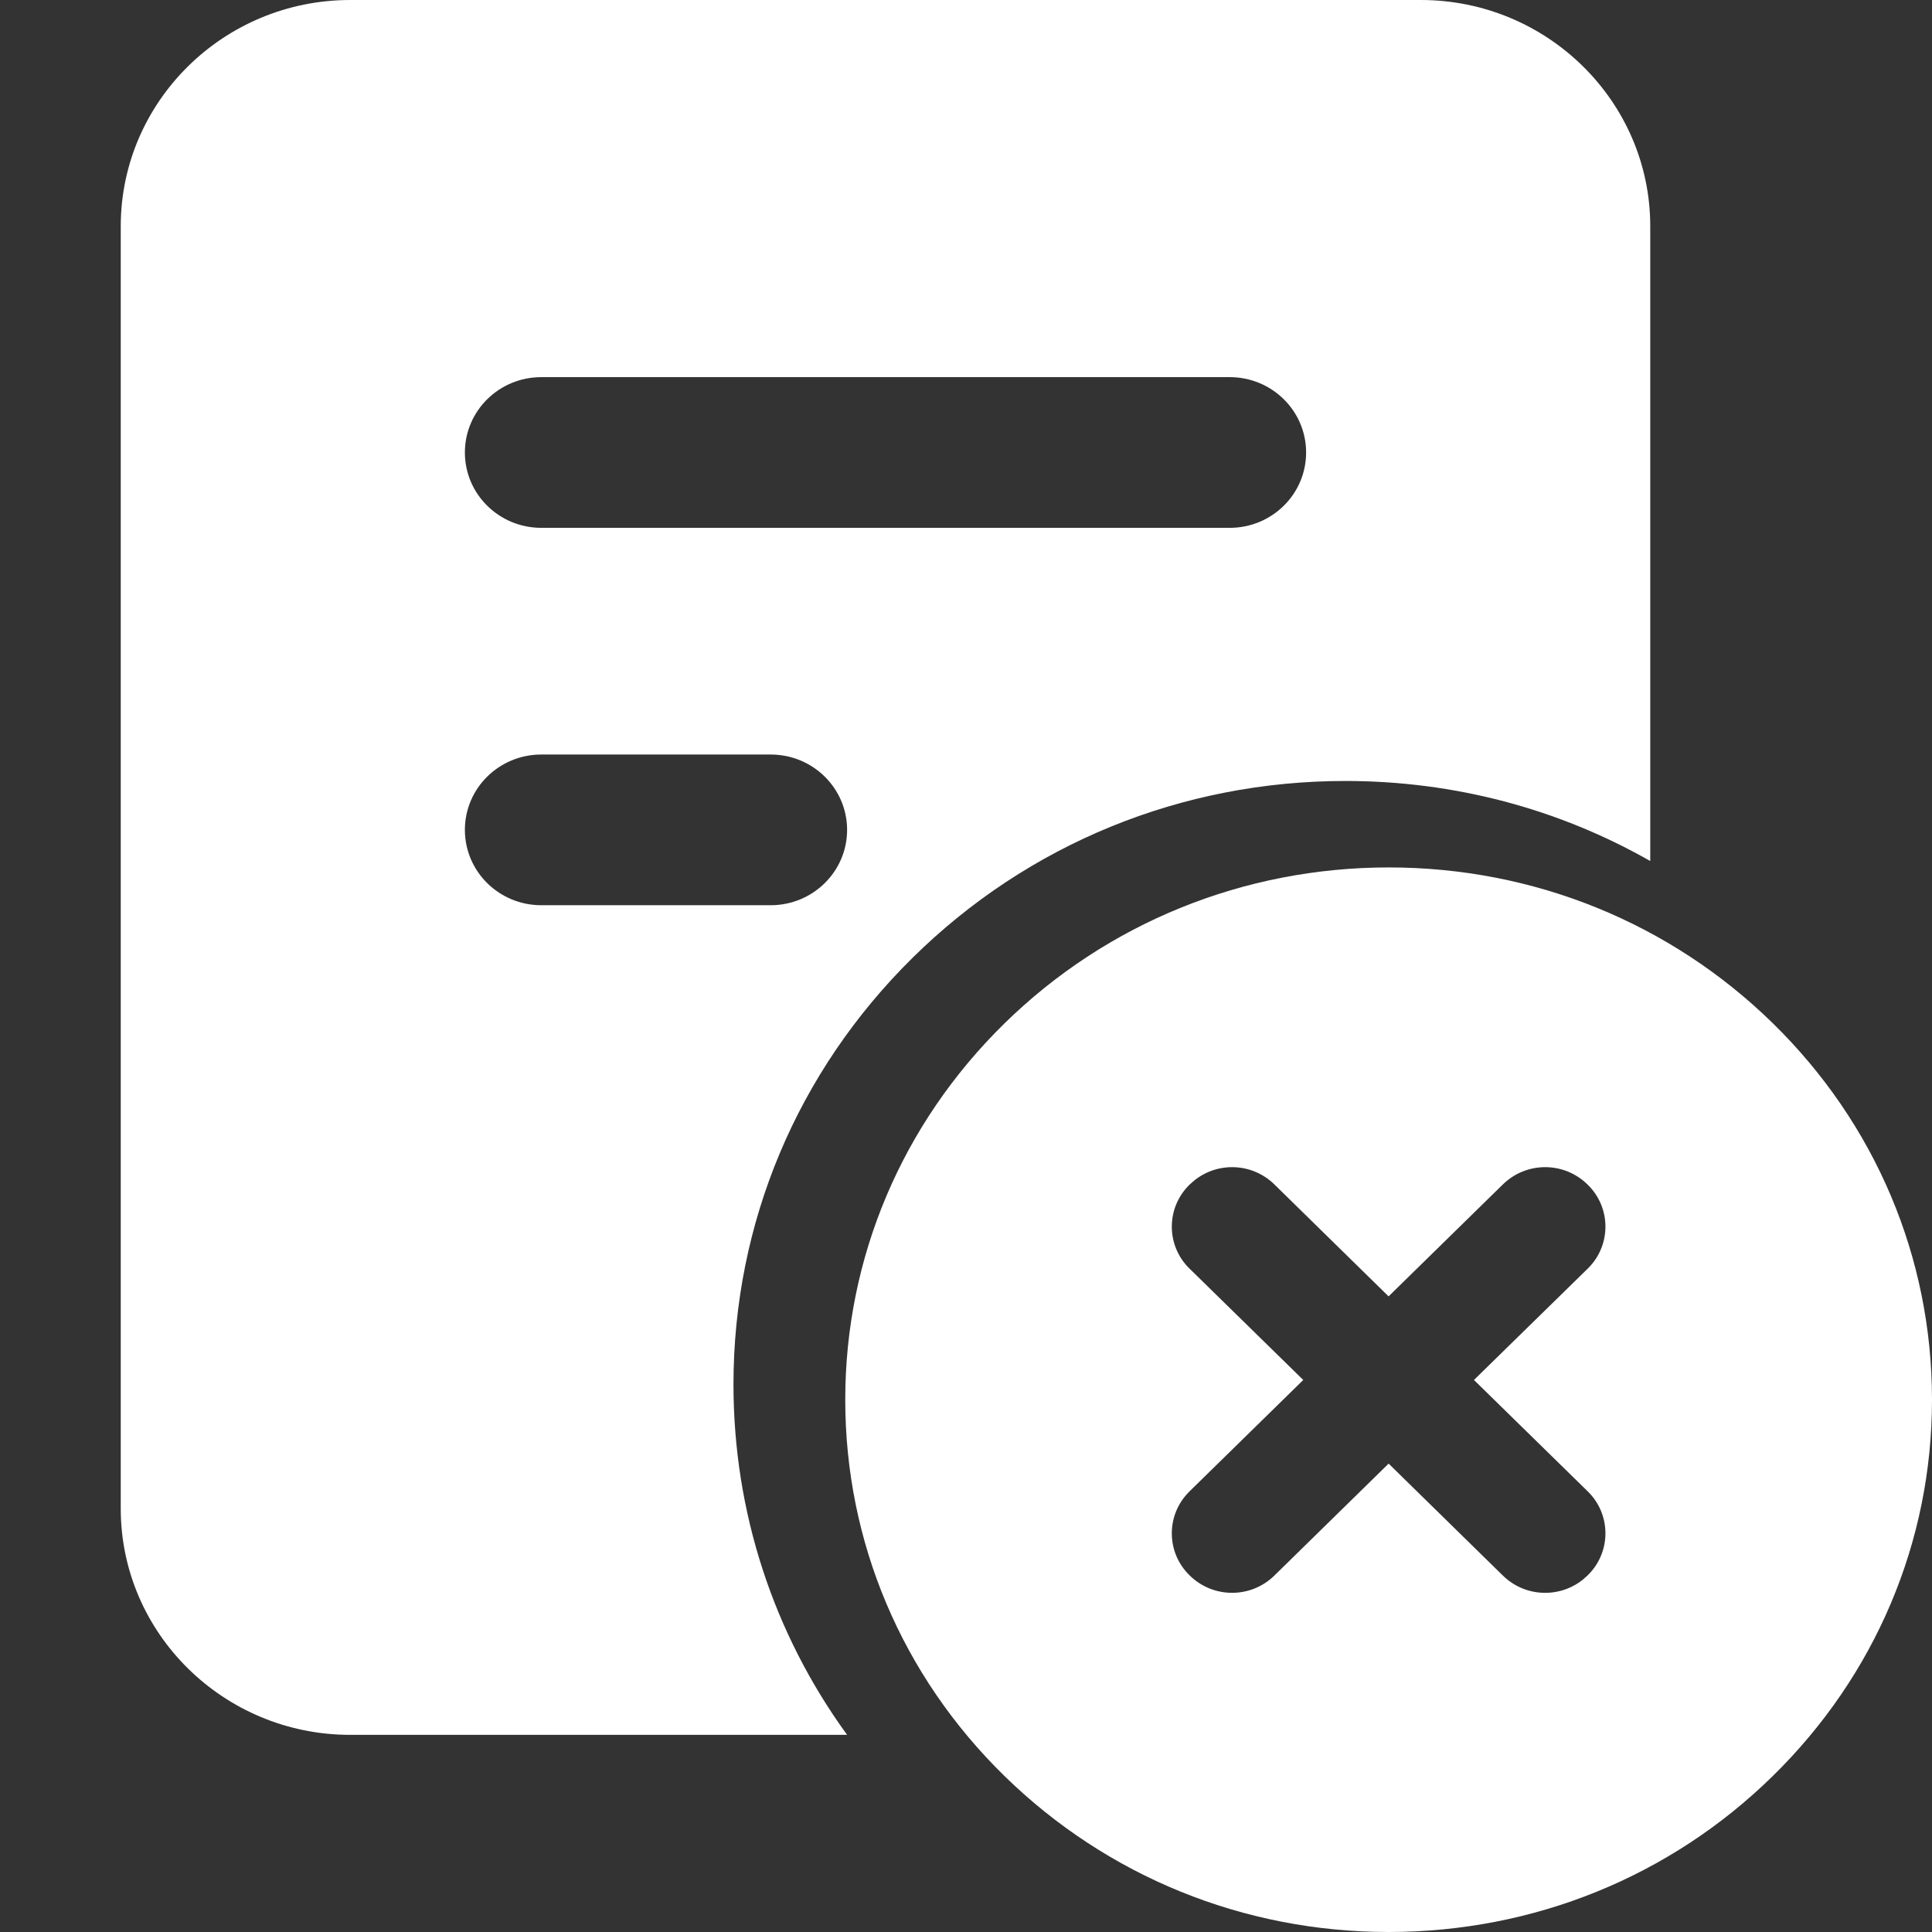 <?xml version="1.0" encoding="UTF-8"?>
<svg xmlns="http://www.w3.org/2000/svg" xmlns:xlink="http://www.w3.org/1999/xlink" width="48px" height="48px" viewBox="0 0 48 48" version="1.1">
  <rect x="0" y="0" width="48" height="48" fill="#333333" stroke="none"/>
  <title>4纸质</title>
  <g id="页面-1" stroke="none" stroke-width="1" fill="none" fill-rule="evenodd">
    <g id="产品-boss" transform="translate(-1258, -584)">
      <g id="难题管理" transform="translate(339.5, 452)">
        <g id="4纸质" transform="translate(918.5, 132)">
          <path d="M34.505,21.551 C38.107,21.551 41.501,22.93 44.049,25.426 C46.598,27.923 48,31.248 48,34.776 C48,38.303 46.592,41.628 44.044,44.125 C41.496,46.626 38.101,48 34.5,48 C30.899,48 27.51,46.621 24.956,44.125 C22.402,41.628 21,38.303 21,34.776 C21,31.248 22.408,27.923 24.956,25.426 C27.504,22.93 30.904,21.551 34.505,21.551 Z M39.439,29.426 C38.856,28.855 37.923,28.855 37.339,29.426 L37.339,29.426 L34.499,32.208 L31.661,29.426 C31.114,28.891 30.26,28.857 29.675,29.326 L29.561,29.426 L29.55,29.437 C29.543,29.444 29.536,29.451 29.529,29.458 C28.967,30.032 28.976,30.953 29.55,31.515 L29.55,31.515 L32.379,34.285 L29.55,37.056 C29.547,37.06 29.543,37.063 29.54,37.067 L29.529,37.078 C28.967,37.651 28.976,38.572 29.55,39.134 L29.55,39.134 L29.561,39.145 C30.144,39.716 31.077,39.716 31.661,39.145 L31.661,39.145 L34.5,36.363 L37.339,39.145 C37.886,39.681 38.74,39.714 39.325,39.246 L39.439,39.145 L39.471,39.113 C40.033,38.539 40.024,37.619 39.45,37.056 L39.45,37.056 L36.62,34.285 L39.45,31.515 C39.453,31.512 39.457,31.508 39.46,31.504 L39.471,31.494 C40.033,30.92 40.024,29.999 39.45,29.437 L39.45,29.437 Z" id="形状" fill="#FFFFFF" fill-rule="nonzero"></path>
          <path d="M22.675,23.794 C25.546,20.962 29.364,19.403 33.424,19.403 C36.128,19.403 38.72,20.093 41,21.392 L41,5.621 C41,2.519 38.44,0 35.3,0 L8.7,0 C5.554,0 3,2.524 3,5.621 L3,37.481 C3,40.583 5.56,43.102 8.7,43.102 L21.046,43.102 C19.212,40.578 18.223,37.561 18.223,34.395 C18.223,30.391 19.803,26.626 22.675,23.794 Z M13.448,9.37 L30.552,9.37 C31.601,9.37 32.45,10.208 32.45,11.242 C32.45,12.276 31.601,13.114 30.552,13.114 L13.448,13.114 C12.399,13.114 11.55,12.276 11.55,11.242 C11.55,10.208 12.399,9.37 13.448,9.37 Z M11.55,20.618 C11.55,19.584 12.399,18.746 13.448,18.746 L19.147,18.746 C20.196,18.746 21.046,19.584 21.046,20.618 C21.046,21.652 20.196,22.49 19.147,22.49 L13.448,22.49 C12.399,22.49 11.55,21.652 11.55,20.618 Z" id="形状" fill="#FFFFFF" fill-rule="nonzero"></path>
          <rect id="矩形" x="0" y="0" width="48" height="48"></rect>
        </g>
      </g>
    </g>
  </g>
</svg>
